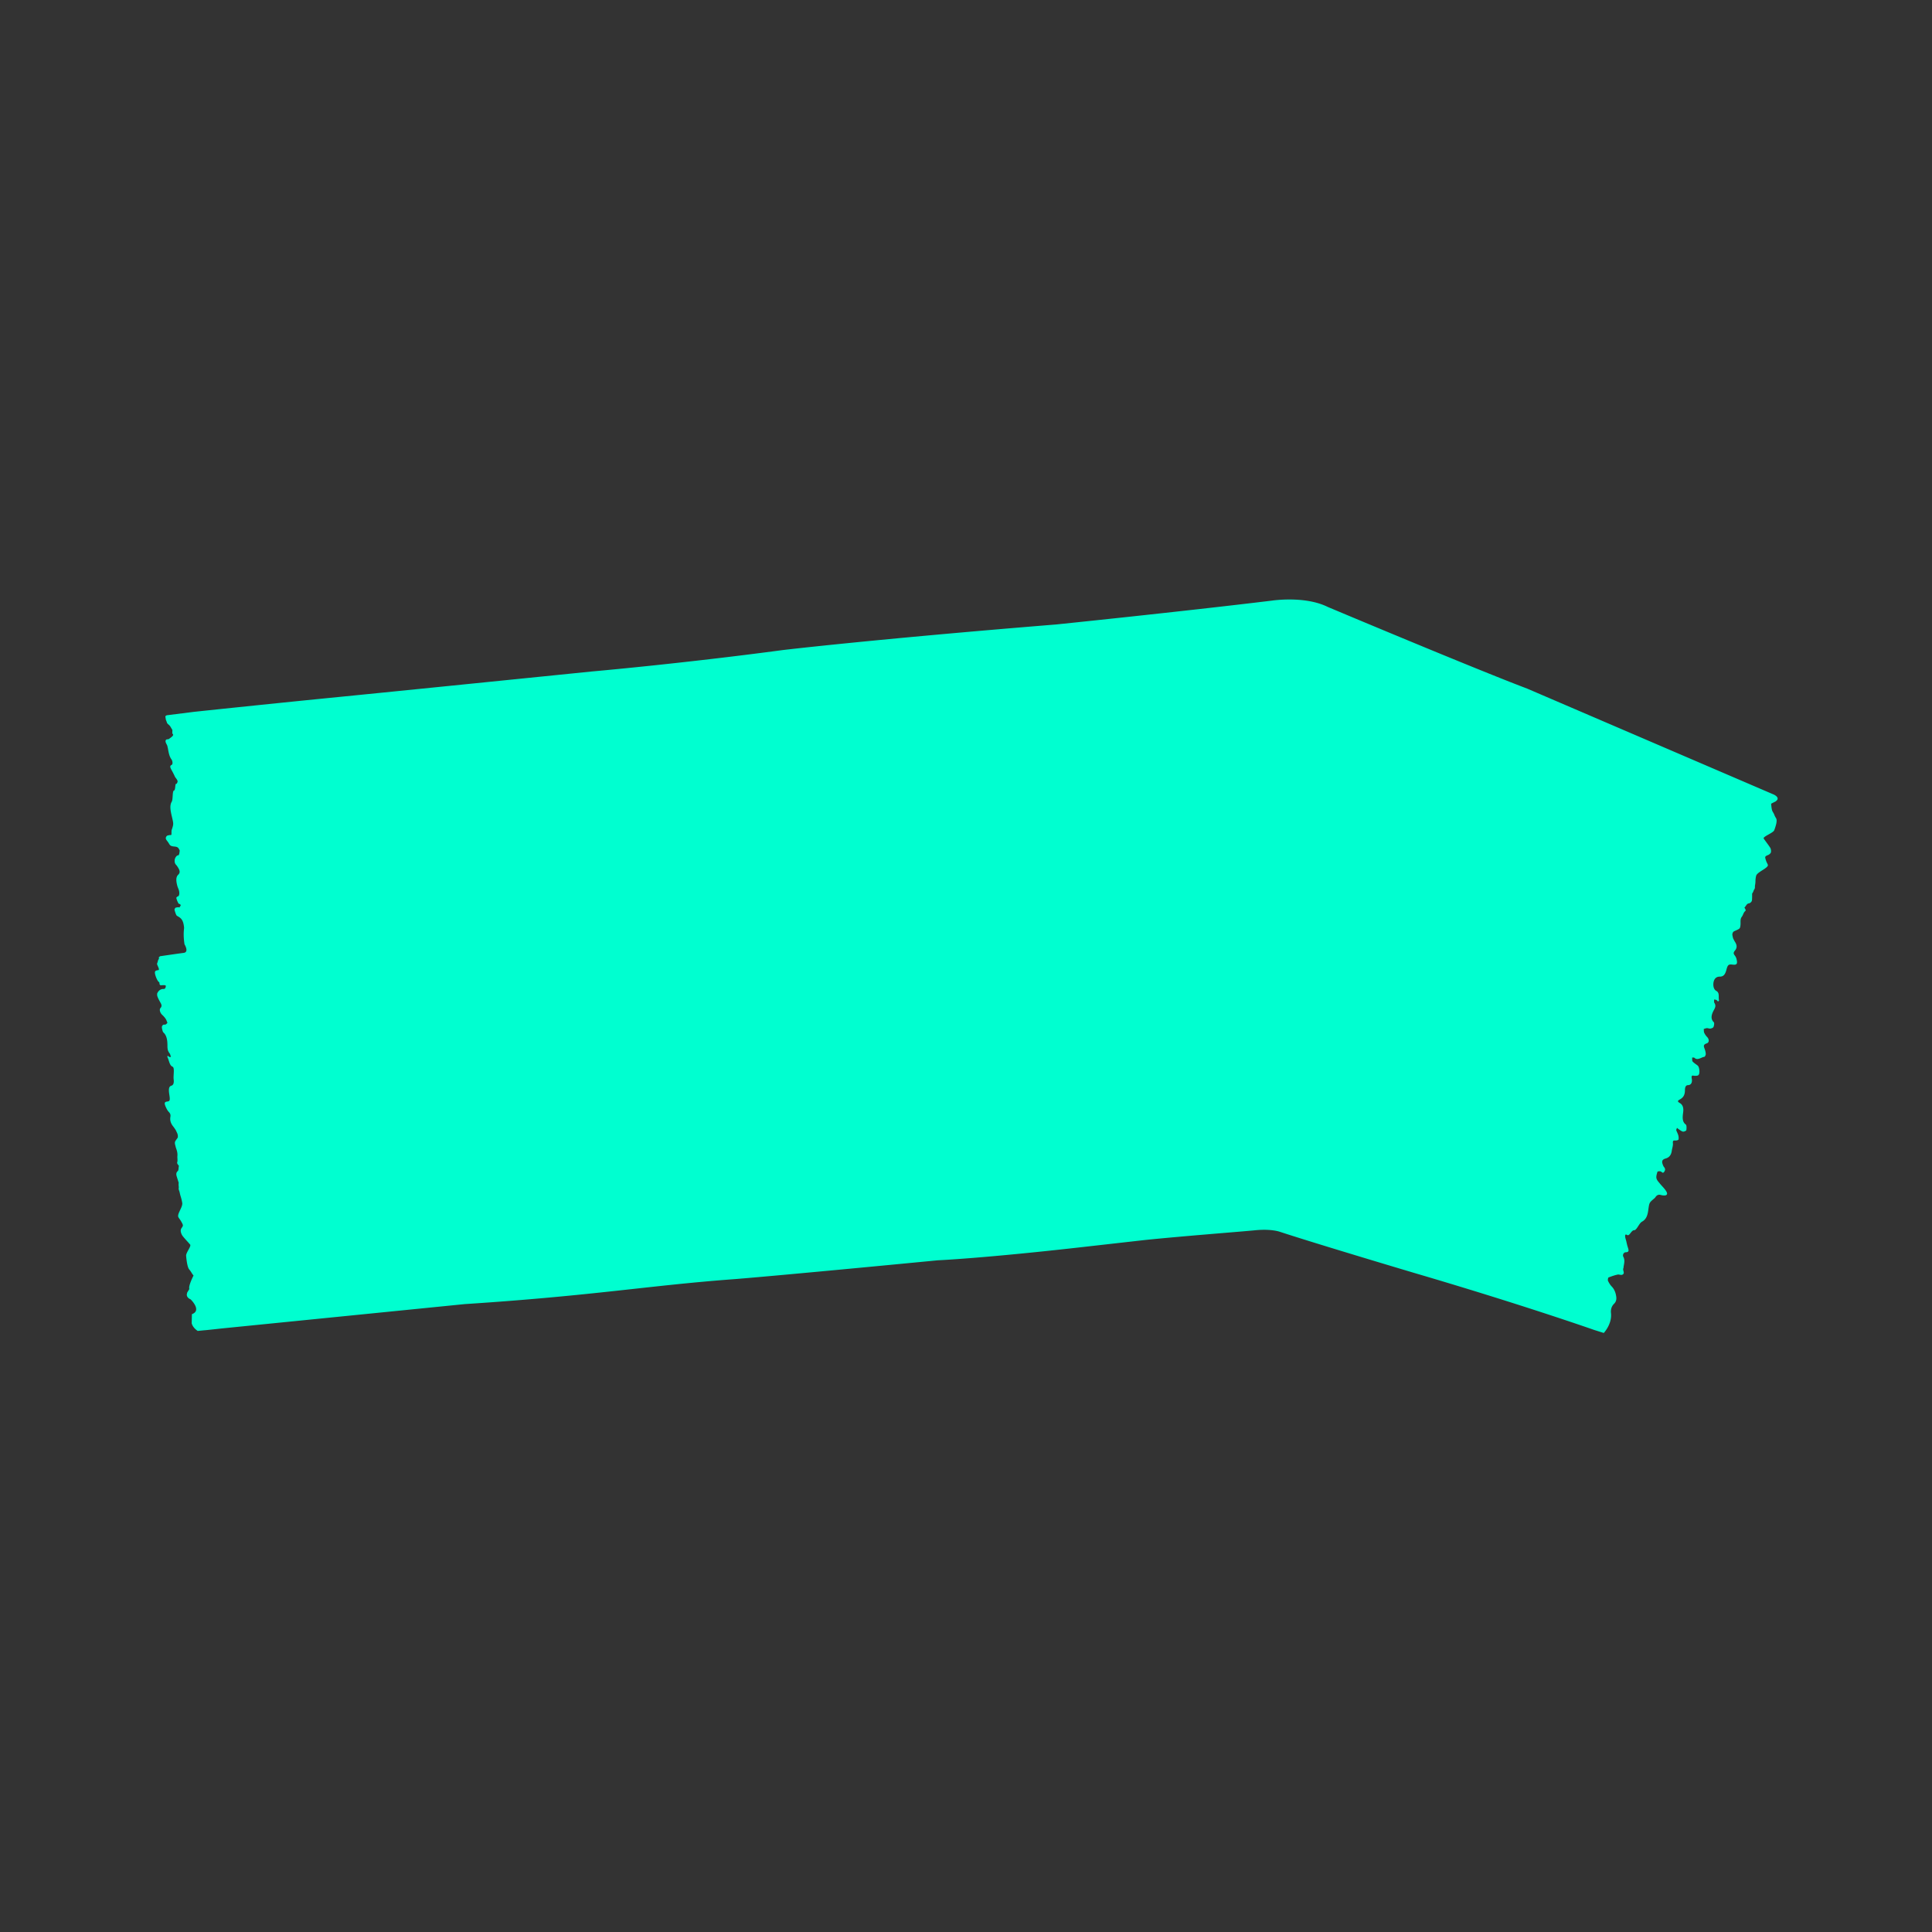 <svg xmlns="http://www.w3.org/2000/svg" viewBox="0 0 180 180"><path fill="#333" d="M0 0h180v180H0z"/><path fill="#00ffd0" d="M150.09 122.33c.12 1.03-.67 1.86-.67 1.86l-.89-.28s-6.58-2.32-16.69-5.29c0 0-8.95-2.66-12.58-3.85 0 0-.78-.3-2.31-.15s-6.81.55-10.29.91l-5.31.6c-9.6 1.1-13.98 1.29-13.98 1.29-15.23 1.47-18.88 1.75-18.88 1.75-8.04.59-13.16 1.55-25.19 2.33l-22.65 2.27s-1.61.18-1.63.17l-.6.06c-.5-.33-.56-.72-.56-.72l.02-.84c.96-.35-.12-1.38-.12-1.38-.49-.21-.33-.57-.33-.57 0-.07.04-.11.07-.16.05-.09.15-.23.14-.25-.11-.27.39-1.24.39-1.24-.25-.32-.15-.26-.41-.58-.16-.2-.24-.81-.28-1.25-.03-.3.51-.9.37-1.06-.23-.27-.47-.51-.69-.79a.975.975 0 01-.18-.44c-.02-.11.03-.25.08-.31.16-.23.17-.24-.04-.61-.08-.14-.17-.25-.25-.38-.18-.29.4-.93.35-1.34-.03-.19-.08-.4-.14-.59-.04-.12-.08-.3-.12-.48a.487.487 0 01-.04-.11.462.462 0 01-.02-.28c-.02-.17-.03-.32-.01-.42-.06-.2-.13-.41-.19-.61-.05-.16-.04-.3.02-.39.02-.03.03-.06.06-.07.12-.07.08-.35.13-.51l-.07-.09c-.08-.1-.11-.17-.09-.24.06-.17 0-.41.02-.61.02-.24-.04-.47-.12-.69-.04-.11-.06-.22-.09-.33-.04-.15-.03-.26.01-.33.06-.11.14-.21.21-.31.05-.08.04-.27-.02-.42-.05-.11-.1-.22-.15-.32-.08-.12-.16-.24-.24-.34-.19-.24-.31-.52-.26-.85.04-.22 0-.34-.13-.48a1.29 1.29 0 01-.22-.32c-.24-.48-.23-.63.05-.66.25-.03.29-.1.21-.62-.08-.49-.07-.79.19-.86.14-.04.26-.19.21-.58-.05-.39.12-1.1-.11-1.19-.29-.12-.32-.62-.48-.91 0 0 .02-.11.04-.11.04.02.09.09.14.11.06.02.11 0 .16.01-.04-.11-.07-.27-.12-.33-.16-.21-.21-.36-.21-.71 0-.41-.03-.96-.39-1.26-.05-.05-.12-.33-.13-.48 0-.1.07-.19.13-.22.06-.04.15 0 .22-.03.06-.03.12-.1.17-.15-.05-.13-.1-.28-.16-.37-.1-.15-.21-.27-.32-.37-.2-.18-.3-.5-.17-.64.21-.23.04-.42-.09-.67-.07-.13-.15-.28-.2-.44-.03-.09-.02-.27 0-.29.05-.09.21-.4.6-.38.17 0 .19-.23.19-.29-.05-.13-.47-.02-.52-.07-.15-.14.01-.19-.14-.3-.15-.11-.4-.73-.35-.93.02-.11.13-.13.2-.15.11-.03.27.06.07-.38-.13-.29-.07-.17.01-.52.04-.17.13-.1.07-.3l.12-.11s1.92-.28 2.19-.31c.55-.06.09-.8.09-.8-.15-1-.03-1.42-.04-1.55-.07-.8-.34-.92-.67-1.11-.07-.05-.17-.35-.22-.55-.02-.07.09-.23.16-.22.11 0 .16-.06.28 0 .04.02.07-.15.11-.12 0-.09.05-.06.02-.11-.08-.16-.15-.04-.23-.2-.07-.13-.14-.3-.17-.45-.01-.06.09-.15.16-.16.11-.03.17-.33.05-.65-.09-.23-.1-.22-.16-.49-.1-.44-.05-.71.12-.87.2-.19.18-.39-.07-.76-.02-.03-.04-.07-.06-.09-.1-.11-.21-.21-.2-.47.01-.3.23-.51.32-.49.07.02.11-.15.12-.2.05-.33.04-.23-.05-.41-.1-.2-.32-.2-.51-.22-.37-.05-.33-.19-.53-.45-.18-.23-.24-.32-.09-.52.04-.05.28-.1.34-.09.15.02.09-.1.11-.38 0-.08.03-.14.05-.2.15-.47.14-.47-.03-1.19-.12-.52-.21-.99 0-1.34.13-.23.04-.99.21-1.04.1-.02.11-.32.13-.48.02-.11.04-.15.1-.15.04 0 .08-.11.1-.18.04-.14-.18-.36-.24-.47-.09-.2-.18-.38-.28-.56-.14-.25-.25-.45-.04-.54.14-.06.1-.37 0-.51-.22-.3-.27-.67-.34-1.04 0-.04-.03-.09-.03-.13-.02-.23-.27-.43-.16-.64.06-.11.21-.04.3-.11.16-.13.51-.33.33-.47-.06-.04 0-.31-.03-.38-.12-.18-.17-.33-.31-.45-.23-.2-.13-.11-.29-.49l-.03-.2c-.07-.21.19-.22.19-.22l2.46-.31s6.5-.69 12.64-1.3c0 0 4.7-.46 24.42-2.46 0 0 8.33-.73 17.83-2 0 0 8.31-.99 25.43-2.38 0 0 11.69-1.2 20.09-2.22 0 0 3.08-.48 5.23.59 0 0 13.71 5.77 18.56 7.6l23.02 9.89c.59.32.2.57.2.57-.04.06-.11.08-.17.11-.11.06-.31.15-.31.17.03.26.04.56.15.74.21.34.1.26.31.6.14.22-.03.75-.17 1.12-.1.26-1.1.6-.98.78.2.29.42.56.61.86.06.1.09.29.06.42-.02.09-.15.2-.24.24-.33.14-.34.15-.22.52.04.14.12.26.17.39.12.29-.97.66-1.08 1.02-.05.17-.07.36-.07.53 0 .11-.02.27-.05.44v.11c0 .1-.03.18-.09.24-.05.15-.11.28-.17.35 0 .19 0 .38-.01.56 0 .15-.08.26-.2.32-.04.02-.07.04-.11.04-.19.02-.26.27-.4.39.02.03.04.06.06.1.07.11.08.17.01.23-.16.13-.19.37-.31.52-.16.21-.11.45-.12.68 0 .07-.01.14-.02.21-.01.13-.08.23-.17.27-.14.08-.28.13-.42.2-.1.05-.17.21-.15.35.02.11.04.21.07.31.06.12.12.24.19.35.16.26.2.52-.02.78-.15.18-.15.29-.03.44.07.09.14.21.17.33.12.47.04.59-.36.54-.36-.04-.45 0-.57.46-.11.43-.26.67-.64.66-.2 0-.44.09-.54.42-.1.34-.04.76.23.91.35.18.17.61.26.9 0 0-.08.09-.1.08-.05-.03-.09-.1-.14-.13-.07-.03-.15-.04-.22-.05 0 .11-.02.24.02.31.13.22.13.36-.03.65-.19.34-.39.81-.02 1.16.06.05.03.31-.03.44-.04.09-.19.13-.28.15-.11.02-.21-.04-.32-.04-.1 0-.2.05-.31.08.02.12 0 .26.05.36.07.15.17.29.28.4.19.21.19.5-.05.58-.4.13-.25.34-.17.58.04.13.08.28.08.42 0 .08-.08.24-.12.25-.31.04-.64.38-.94.09-.05-.04-.14-.01-.21-.02.01.12-.01.3.04.36.14.16.32.26.48.39.16.13.23.73.07.88-.08.08-.23.07-.35.07-.17 0-.35-.13-.27.29.05.28-.03.57-.35.58-.26 0-.29.29-.29.48 0 .42-.15.67-.45.84-.15.09-.34.17-.04.34.27.15.39.43.32.9-.05.38-.11.86.25 1.11.08.06.08.34.05.52 0 .06-.22.16-.32.14-.15-.04-.29-.16-.43-.25-.04-.03-.08-.07-.12-.1-.02.07-.08.17-.07.22.05.15.13.28.18.44.04.13.06.29.03.43-.01.05-.2.1-.29.09-.16 0-.26-.03-.23.27.02.22-.08.47-.11.71-.06.39-.25.6-.55.69-.36.1-.42.27-.25.66.01.03.03.07.05.1.09.12.2.24.07.45-.15.25-.23.04-.35 0-.09-.03-.28-.01-.3.03-.06.2-.14.45-.09.62.05.2.21.34.33.5.2.24.43.45.59.72.14.24.05.38-.22.37-.09 0-.19-.02-.28-.04-.19-.06-.37-.03-.52.2-.04.06-.1.11-.16.16-.41.35-.41.35-.5 1-.06.46-.16.89-.59 1.12-.29.16-.49.82-.75.8-.15 0-.29.24-.4.36-.07.08-.12.11-.2.1-.05 0-.12-.1-.18-.05-.12.1.05.52.07.63.04.19.08.37.14.55.08.25.15.45-.19.46-.23.01-.31.28-.23.42.17.32.07.63.02.96 0 .04 0 .08-.02.12-.08.2.18.44-.07.58-.13.08-.31-.03-.46 0-.28.06-.57.16-.85.27-.04.01-.08.24-.05.31.09.19.2.37.33.51.23.23.37.53.43.9.05.28.02.53-.21.75-.38.38-.26.91-.26.91z"/></svg>